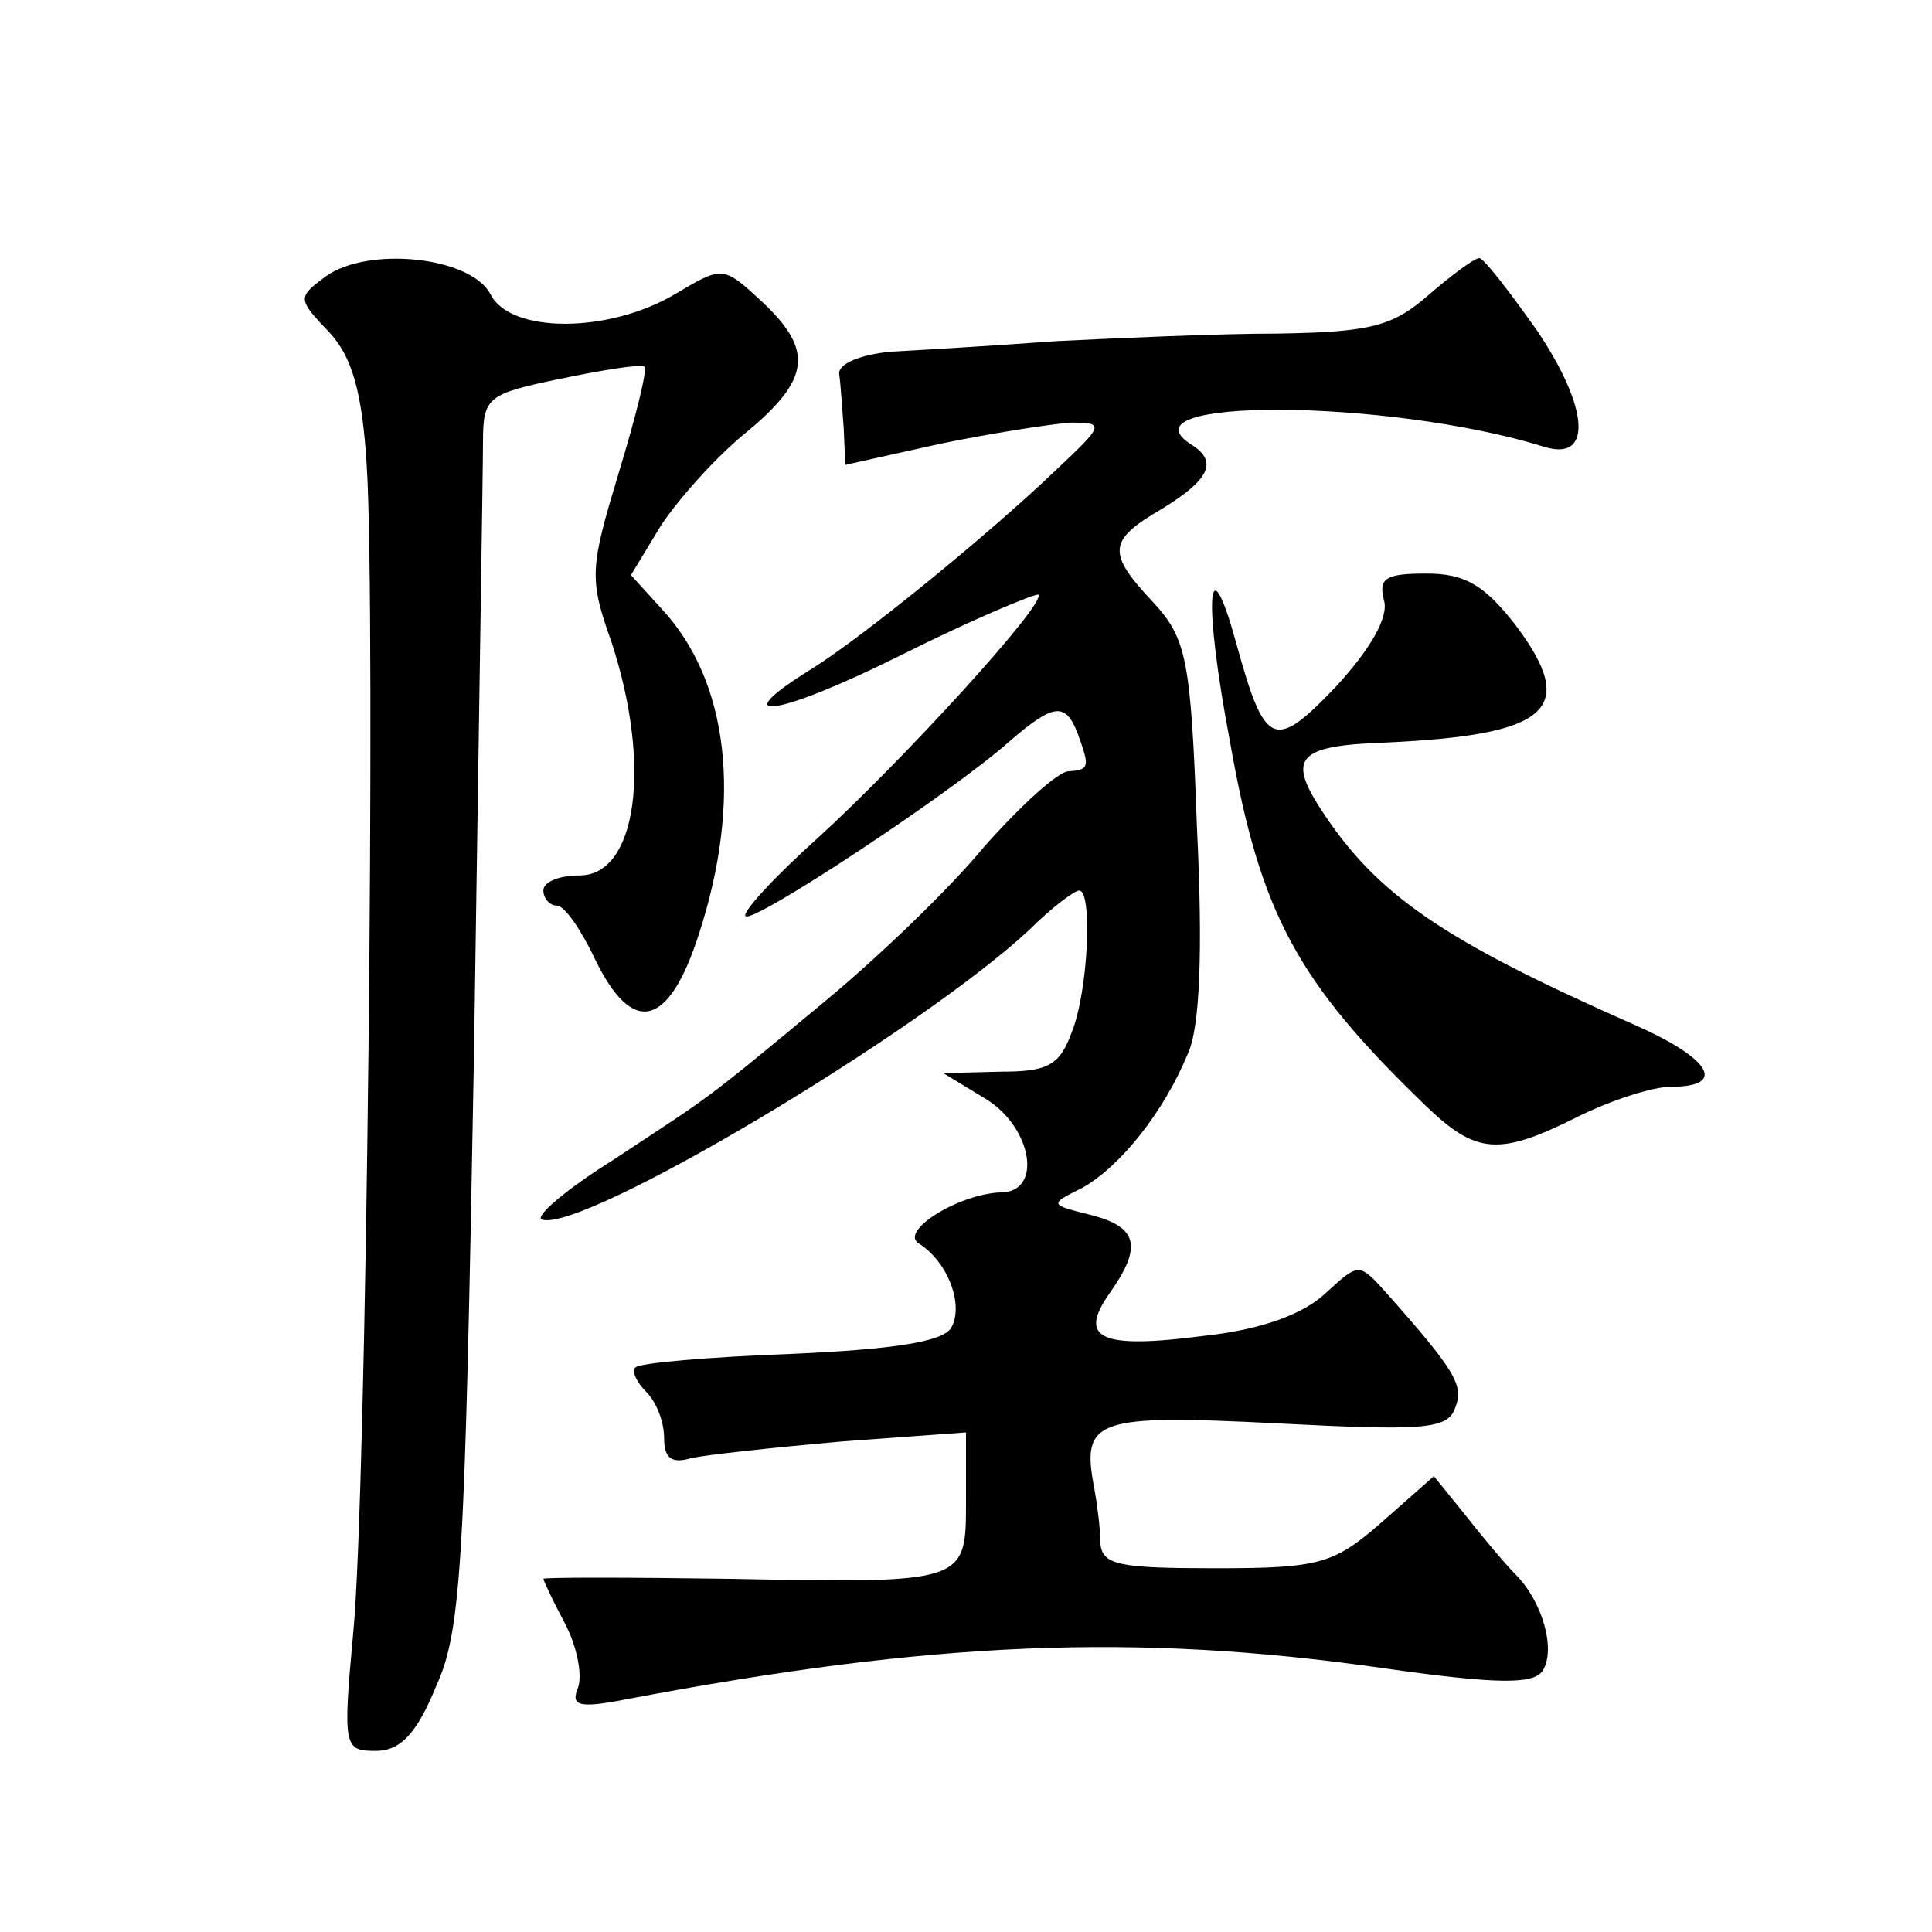 <?xml version="1.0" standalone="no"?>
<!DOCTYPE svg PUBLIC "-//W3C//DTD SVG 20010904//EN"
 "http://www.w3.org/TR/2001/REC-SVG-20010904/DTD/svg10.dtd">
<svg version="1.0" xmlns="http://www.w3.org/2000/svg"
 width="128pt" height="128pt" viewBox="0 0 128 128"
 preserveAspectRatio="xMidYMid meet">
<g transform="translate(0,128) scale(0.1,-0.1)"
fill="#0" stroke="none">
<path d="M216 1097 c-19 -14 -19 -15 2 -37 15 -16 22 -39 25 -89 6 -95 0 -682 -9
-773 -7 -76 -6 -78 15 -78 16 0 27 11 40 43 17 37 19 84 25 417 3 206 6 389 6 407
0 30 3 32 51 42 29 6 54 10 56 8 2 -2 -6 -34 -17 -70 -19 -63 -20 -70 -5 -112 27
-82 17 -155 -21 -155 -13 0 -24 -4 -24 -10 0 -5 4 -10 9 -10 5 0 16 -16 25 -35
25 -52 49 -46 69 16 29 89 20 168 -25 216 l-20 22 20 33 c12 18 37 46 57 62 42
35 44 54 10 86 -26 24 -26 24 -58 5 -44 -26 -109 -26 -122 0 -13 25 -81 32 -109
12z M947 1085 c-24 -21 -38 -25 -100 -26 -40 0 -106 -3 -147 -5 -41 -3 -91 -6 -110
-7 -20 -2 -35 -8 -34 -15 1 -7 2 -23 3 -36 l1 -24 63 14 c34 7 73 13 86 14 23 0
23 -1 -10 -32 -44 -42 -126 -109 -161 -131 -60 -37 -23 -32 59 9 48 24 89 41 91
40 5 -6 -90 -110 -146 -161 -29 -26 -51 -50 -48 -52 5 -5 137 82 175 116 29 25
37 26 45 5 8 -22 8 -24 -6 -25 -7 0 -32 -23 -56 -50 -23 -28 -70 -73 -105 -102
-83 -69 -75 -62 -140 -105 -32 -20 -53 -38 -48 -40 27 -9 250 124 323 192 15 15
30 26 33 26 9 0 6 -67 -5 -94 -8 -22 -16 -26 -47 -26 l-38 -1 28 -17 c31 -19 38
-62 10 -62 -28 -1 -68 -26 -54 -34 19 -12 30 -41 21 -56 -6 -9 -38 -14 -106 -17
-54 -2 -101 -6 -103 -9 -3 -2 1 -10 7 -16 7 -7 12 -20 12 -31 0 -13 5 -17 18 -13
9 2 54 7 100 11 l82 6 0 -45 c0 -55 1 -55 -157 -52 -68 1 -123 1 -123 0 0 -1 6
-14 14 -29 8 -15 12 -34 9 -43 -5 -12 0 -14 31 -8 205 39 339 44 501 21 77 -11
101 -11 107 -2 9 14 0 46 -18 64 -7 7 -22 25 -33 39 l-21 26 -34 -30 c-32 -28 -41
-31 -110 -31 -65 0 -76 2 -77 17 0 9 -2 25 -4 36 -9 46 1 49 121 43 97 -5 113 -4
118 10 6 15 1 24 -46 77 -18 20 -18 19 -40 -1 -15 -14 -43 -24 -80 -28 -69 -9 -84
-2 -63 28 22 31 19 44 -12 52 -28 7 -28 7 -6 18 25 14 54 50 70 89 8 17 10 68 6
150 -4 112 -7 125 -29 149 -31 33 -30 41 6 62 31 19 37 31 20 42 -52 32 130 31
233 -1 32 -10 30 25 -4 76 -19 27 -36 49 -39 49 -3 0 -18 -11 -33 -24z M917 882
c3 -11 -9 -32 -32 -57 -41 -43 -47 -40 -66 29 -19 69 -22 29 -4 -66 20 -113 44
-158 129 -240 34 -33 49 -34 101 -8 22 11 50 20 62 20 38 0 26 19 -24 41 -127 56
-171 86 -208 143 -22 34 -15 42 42 44 110 5 129 22 87 78 -21 27 -34 34 -59 34
-27 0 -32 -3 -28 -18z"/>
</g>
</svg>
